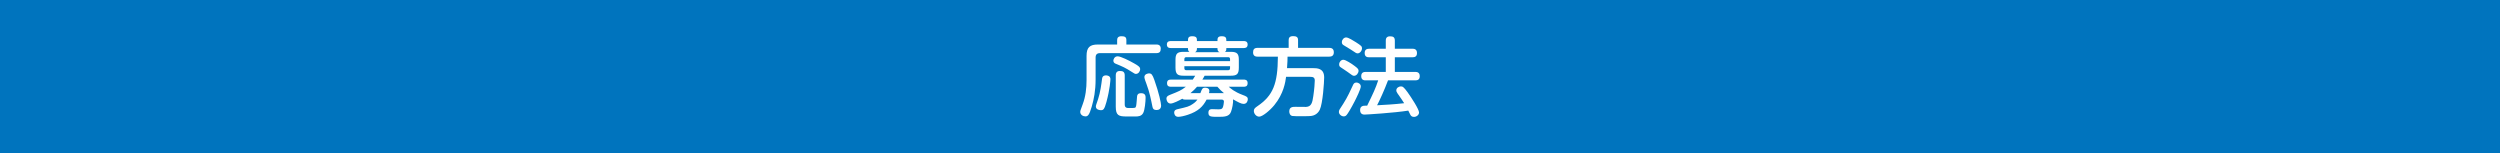 <svg fill="none" height="42" viewBox="0 0 686 42" width="686" xmlns="http://www.w3.org/2000/svg"><path d="m0 0h686v42h-686z" fill="#0074be"/><g fill="#fff"><path d="m378.179 22.052h-3.429c-.331 0-1.23 0-1.23-1.159 0-1.041.71-1.159 1.23-1.159h5.511v-4.021h-4.565c-.402 0-1.23-.024-1.23-1.159 0-.922.544-1.183 1.23-1.183h4.565v-2.2c0-.402.047-1.206 1.158-1.206.899 0 1.325.26 1.325 1.206v2.2h4.848c.379 0 1.23.047 1.23 1.183 0 1.017-.662 1.159-1.23 1.159h-4.848v4.021h5.605c.402 0 1.23.047 1.23 1.159 0 .993-.615 1.159-1.23 1.159h-7.473c-1.041 2.767-2.295 5.487-3.004 6.835 2.128-.118 4.896-.26 7.426-.568-.615-.993-.733-1.135-1.821-2.696-.284-.402-.331-.615-.331-.828 0-.662.686-1.088 1.253-1.088.473 0 .757.118 1.845 1.608 1.064 1.49 3.146 4.683 3.146 5.558 0 .662-.71 1.206-1.396 1.206s-.899-.402-1.04-.686c-.142-.284-.355-.757-.521-1.041-3.784.615-11.517 1.088-11.967 1.088-.283 0-1.253 0-1.253-1.254 0-1.183 1.017-1.183 1.395-1.183h.544c1.656-3.382 2.342-4.848 3.027-6.953zm-9.98-10.548c0-.473.473-1.23 1.183-1.23.615 0 2.01.899 2.696 1.324 1.466.946 1.655 1.135 1.655 1.655 0 .662-.567 1.395-1.206 1.395-.331 0-.473-.095-1.868-1.041-.308-.213-1.727-1.041-2.011-1.23-.26-.166-.449-.355-.449-.875zm-.733 6.054c0-.426.449-1.159 1.135-1.159s2.294 1.111 3.051 1.655c.97.71 1.135.97 1.135 1.372 0 .591-.52 1.372-1.23 1.372-.331 0-.496-.095-1.821-1.088-.26-.213-1.537-1.017-1.797-1.206-.402-.26-.473-.426-.473-.946zm5.936 6.149c0 .733-1.23 3.216-1.703 4.139-1.04 2.01-1.844 3.311-2.152 3.666-.189.236-.426.426-.804.426-.686 0-1.348-.591-1.348-1.206 0-.473.118-.639 1.206-2.27 1.112-1.703 2.176-4.044 2.625-5.037.166-.378.355-.78.97-.78.544 0 1.206.402 1.206 1.064z"/><path d="m353.158 18.694h7.024c1.253 0 3.169.024 3.169 2.554 0 1.23-.379 7.166-1.206 8.869-.639 1.301-1.774 1.632-2.365 1.703-.497.047-.97.071-2.767.071-.804 0-2.082 0-2.413-.071-.709-.142-.827-.899-.827-1.253 0-1.23.946-1.254 1.726-1.254.473 0 2.483.047 2.885.024 1.443-.071 1.727-1.135 1.987-2.98.284-1.868.402-3.689.402-4.257 0-.851-.473-1.017-1.253-1.017h-6.622c-.19 1.443-.663 4.635-3.24 7.781-1.23 1.49-3.241 3.145-4.139 3.145-.804 0-1.467-.804-1.467-1.585 0-.568.355-.851.97-1.277 4.304-2.909 5.582-6.125 5.629-13.599h-5.558c-.426 0-1.253-.071-1.253-1.159 0-.851.331-1.254 1.253-1.254h8.514v-2.152c0-.591.26-1.064 1.206-1.064.828 0 1.372.189 1.372 1.064v2.152h8.514c.473 0 1.301.071 1.301 1.206 0 1.041-.686 1.206-1.301 1.206h-11.399c0 .686-.024 1.608-.142 3.146z"/><path d="m335.136 27.326h-4.044c-.993 1.892-2.27 3.216-5.132 4.162-.969.331-2.057.568-2.649.568-.993 0-1.111-.922-1.111-1.159 0-.686.497-.828.851-.922 2.767-.638 3.217-.733 4.281-1.466.709-.473 1.064-.922 1.253-1.183h-3.382c-.496 0-.638-.118-.78-.236-.78.449-2.507 1.324-3.193 1.324-.828 0-1.159-.828-1.159-1.348 0-.331.119-.71.852-.993 2.672-1.064 3.145-1.23 4.47-2.27h-4.092c-.355 0-1.064-.024-1.064-.97 0-.851.52-.993 1.064-.993h6.007c.26-.378.426-.638.662-1.064h-3.145c-1.632 0-2.27-.355-2.27-2.2v-2.152c0-1.655.449-2.2 2.175-2.2h1.632c-.378-.307-.378-.544-.378-1.041h-4.706c-.284 0-1.088 0-1.088-.97 0-.922.733-.946 1.088-.946h4.706c0-.71 0-1.324 1.135-1.324 1.324 0 1.324.544 1.324 1.324h5.629c0-.71 0-1.324 1.159-1.324 1.277 0 1.277.568 1.277 1.324h4.777c.284 0 1.065 0 1.065.946 0 .899-.663.97-1.065.97h-4.777c0 .591-.024.78-.378 1.041h1.655c1.75 0 2.152.615 2.152 2.2v2.105c0 1.845-.544 2.247-2.27 2.247h-7.119c-.213.426-.378.662-.615 1.064h11.352c.355 0 1.065.024 1.065.97s-.663.993-1.065.993h-4.115c.426.402 1.538 1.395 3.761 2.223 1.158.426 1.466.591 1.466 1.23 0 .473-.284 1.253-1.159 1.253-.638 0-1.466-.449-2.885-1.253.094.97-.26 2.625-.568 3.429-.496 1.301-1.75 1.372-3.429 1.372-2.058 0-2.767 0-2.767-1.135 0-.97.686-.97.993-.97.284 0 1.49.047 1.727.047.733 0 .993-.071 1.206-.473.213-.402.331-1.49.331-1.632 0-.568-.473-.568-.71-.568zm-10.145-11.116v.568h12.534v-.568c0-.355-.189-.52-.52-.52h-11.494c-.355 0-.52.189-.52.52zm2.885-1.892h6.787c-.591-.213-.591-.71-.591-1.135h-5.629c0 .402 0 .946-.567 1.135zm9.649 3.855h-12.534v.544c0 .331.141.544.52.544h11.494c.331 0 .52-.166.52-.544zm-5.771 7.379h4.092c-.686-.568-1.206-1.064-1.797-1.75h-5.582c-.497.568-.993 1.088-1.797 1.75h2.719c.426-1.135.544-1.49 1.325-1.49.189 0 1.135.047 1.135.851 0 .189-.024.307-.095.639z"/><path d="m306.544 12.214v-1.23c0-.591.283-1.041 1.182-1.041.922 0 1.348.237 1.348 1.041v1.23h8.207c.307 0 1.229 0 1.229 1.111 0 .875-.331 1.254-1.229 1.254h-15.444c-.804 0-1.206.378-1.206 1.206v5.936c0 3.264-.473 5.487-1.064 7.544-.686 2.412-1.112 2.672-1.75 2.672-.639 0-1.396-.449-1.396-1.206 0-.307 0-.331.663-2.105.804-2.128 1.064-4.399 1.064-6.669v-6.622c0-2.341.898-3.122 3.122-3.122zm-2.815 8.49c.97.142.97.804.97 1.064 0 .166-.118 2.602-1.088 6.196-.568 2.058-.851 2.27-1.514 2.27-.236 0-1.395-.071-1.395-1.017 0-.26.071-.426.615-2.034.591-1.726.922-4.233 1.088-5.581.118-1.017 1.04-.946 1.324-.899zm4.896 0v7.97c0 .97.662.97 1.253.97 1.679 0 1.727 0 1.869-.568.118-.402.212-2.223.26-2.602.047-.449.213-.899 1.111-.899 1.23 0 1.23.828 1.23 1.277 0 .946-.213 3.358-.662 4.162-.473.899-1.419.946-2.034.946h-2.531c-2.152 0-2.956-.284-2.956-2.696v-8.561c0-.449.071-1.23 1.135-1.23.899 0 1.325.307 1.325 1.23zm3.074-.426c-.284 0-.378-.071-1.088-.52-1.915-1.23-2.578-1.49-4.517-2.294-.236-.095-.591-.307-.591-.828 0-.284.26-1.183 1.182-1.183.828 0 3.122 1.135 4.565 1.963 1.253.71 1.608 1.017 1.608 1.608 0 .426-.402 1.253-1.159 1.253zm3.571-.142c.686 0 .946.307 1.49 1.821 1.254 3.524 1.845 6.338 1.845 7 0 .993-.686 1.23-1.277 1.23-.662 0-.97-.26-1.088-.851-.449-2.176-.757-3.902-1.655-6.315-.19-.473-.568-1.49-.568-1.868 0-.875 1.041-1.017 1.253-1.017z"/></g></svg>